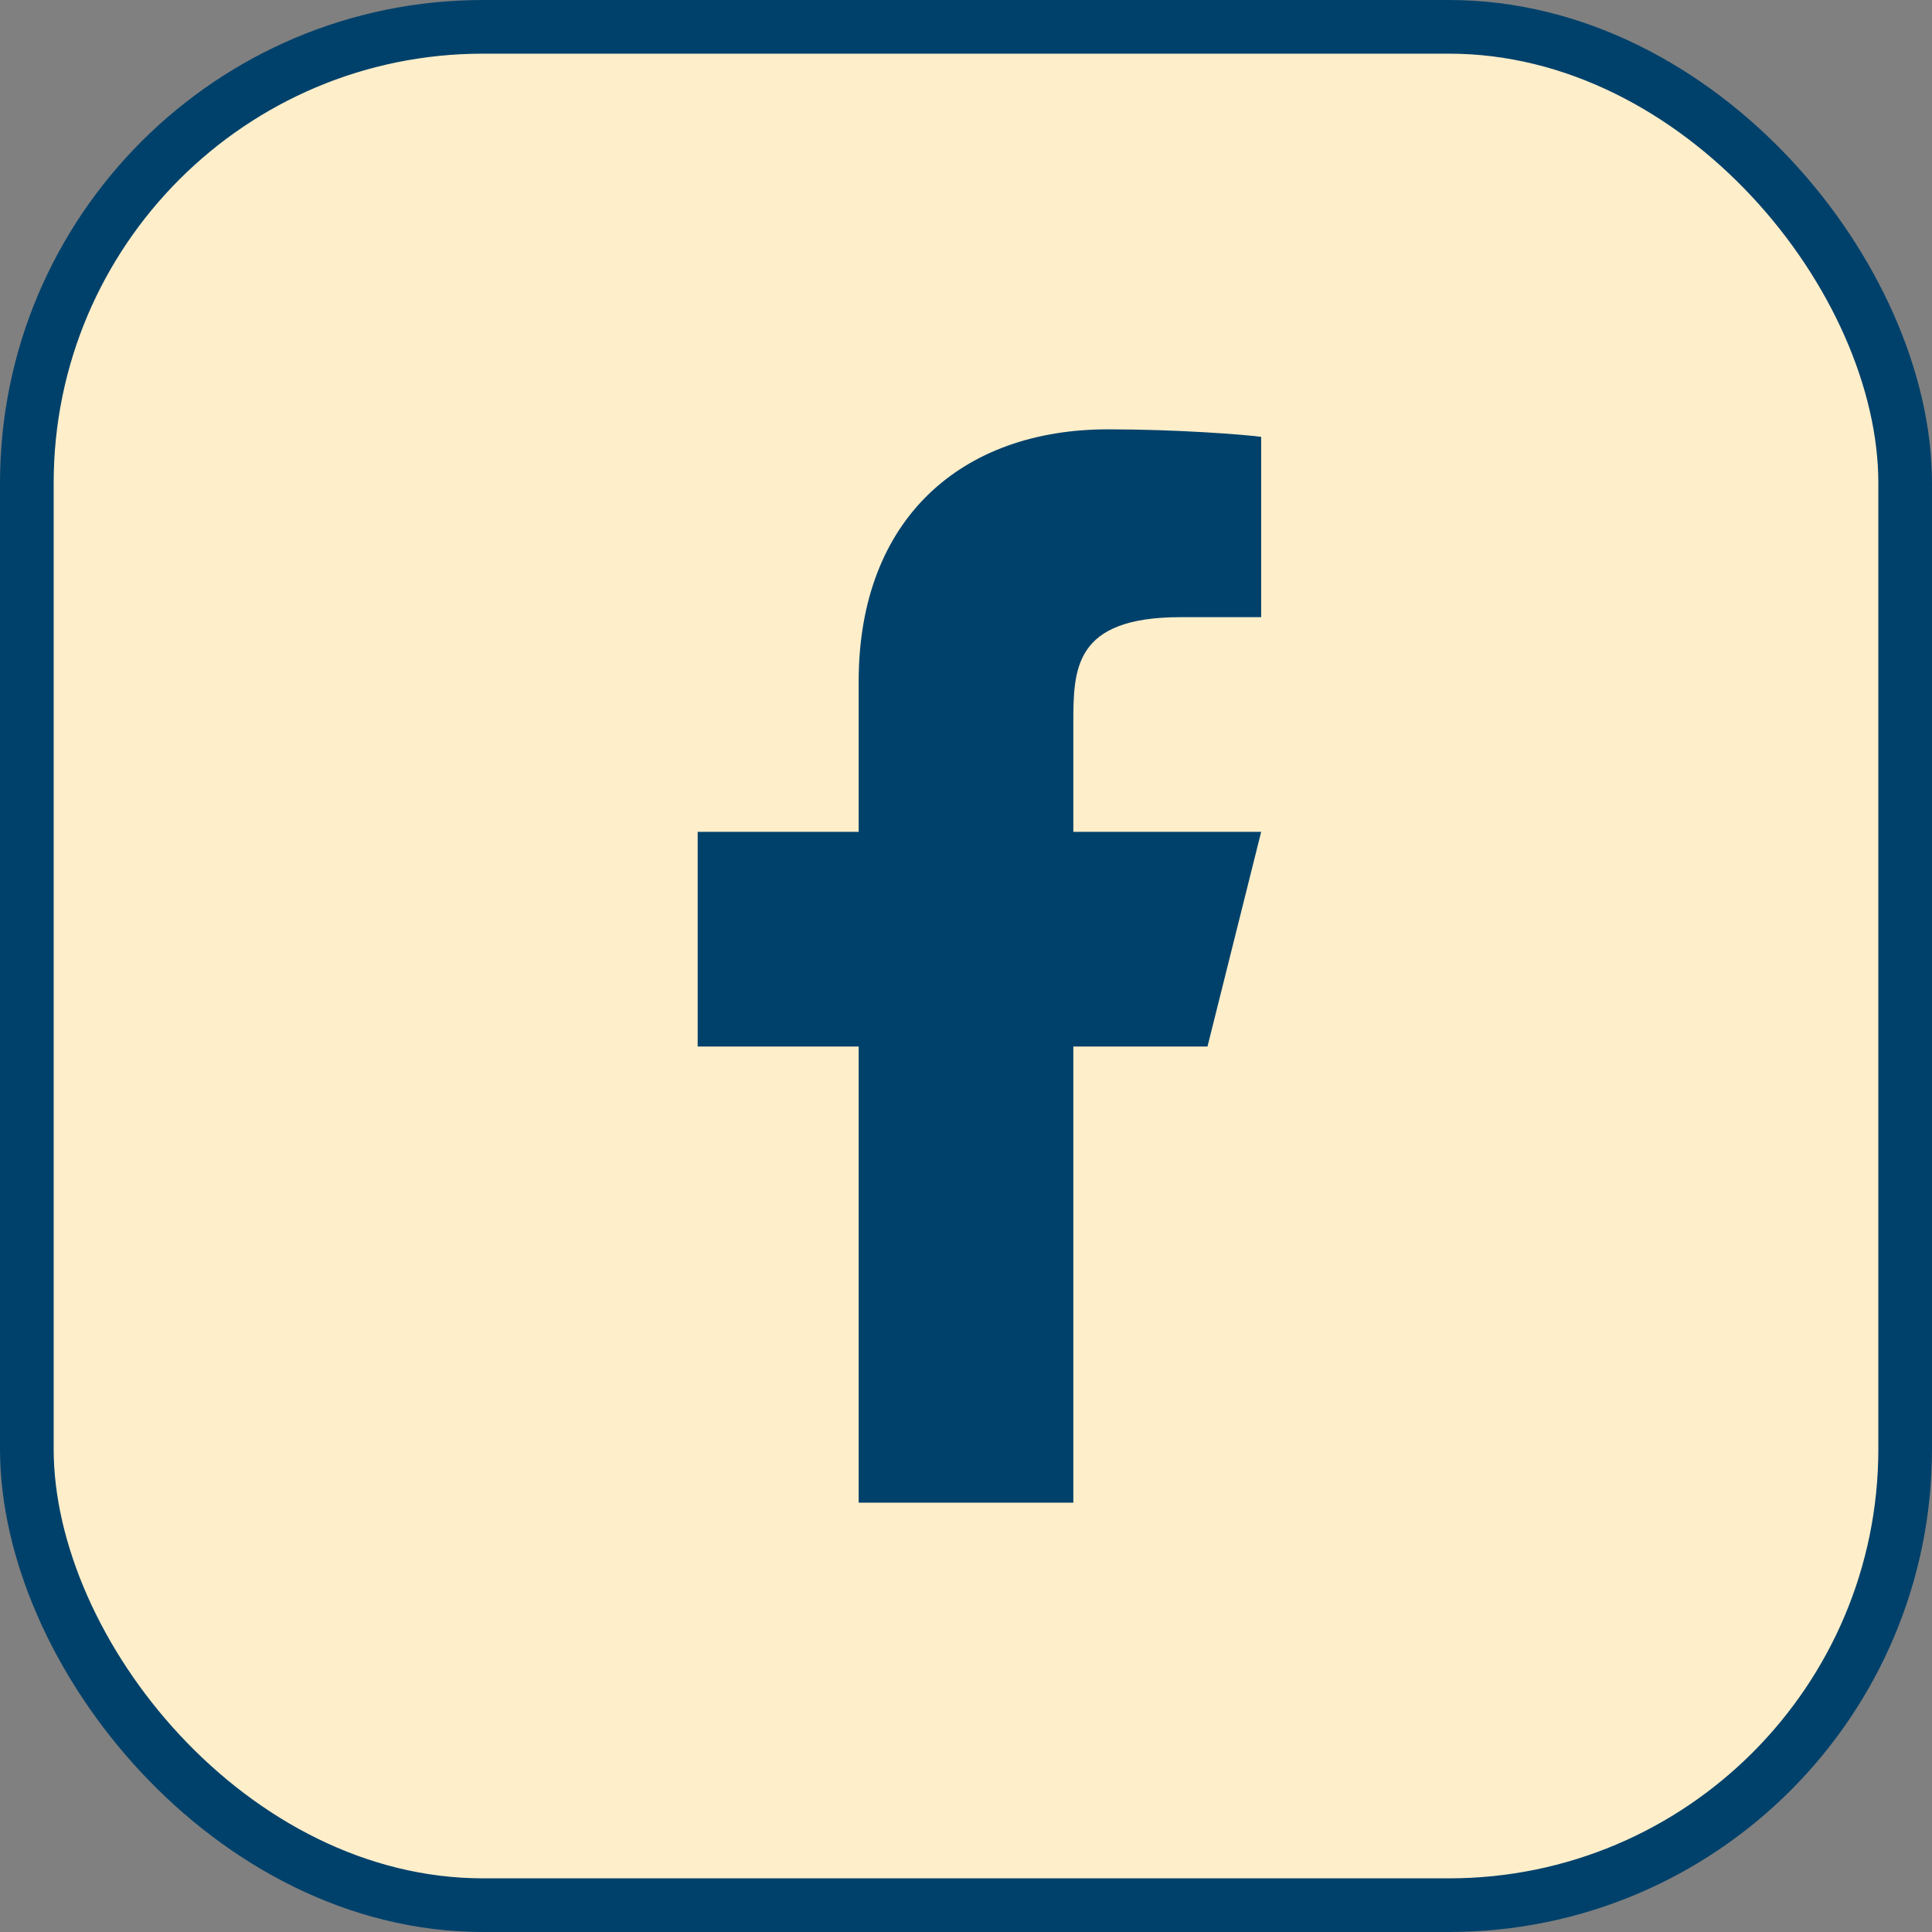 <svg xmlns="http://www.w3.org/2000/svg" fill="none" viewBox="0 0 36 36" height="36" width="36">
<rect x="0" y="0" width="36" height="36" fill="#808080" stroke="none"/>
<rect fill="#FFEECA" rx="8.5" height="35" width="35" y="0.5" x="0.5"></rect>
<rect stroke="#00416B" rx="8.5" height="35" width="35" y="0.5" x="0.5"></rect>
<path fill="#00416B" d="M20 19.5H22.5L23.5 15.5H20V13.5C20 12.47 20 11.5 22 11.5H23.5V8.14C23.174 8.097 21.943 8 20.643 8C17.928 8 16 9.657 16 12.7V15.5H13V19.5H16V28H20V19.5Z"></path>
</svg>
